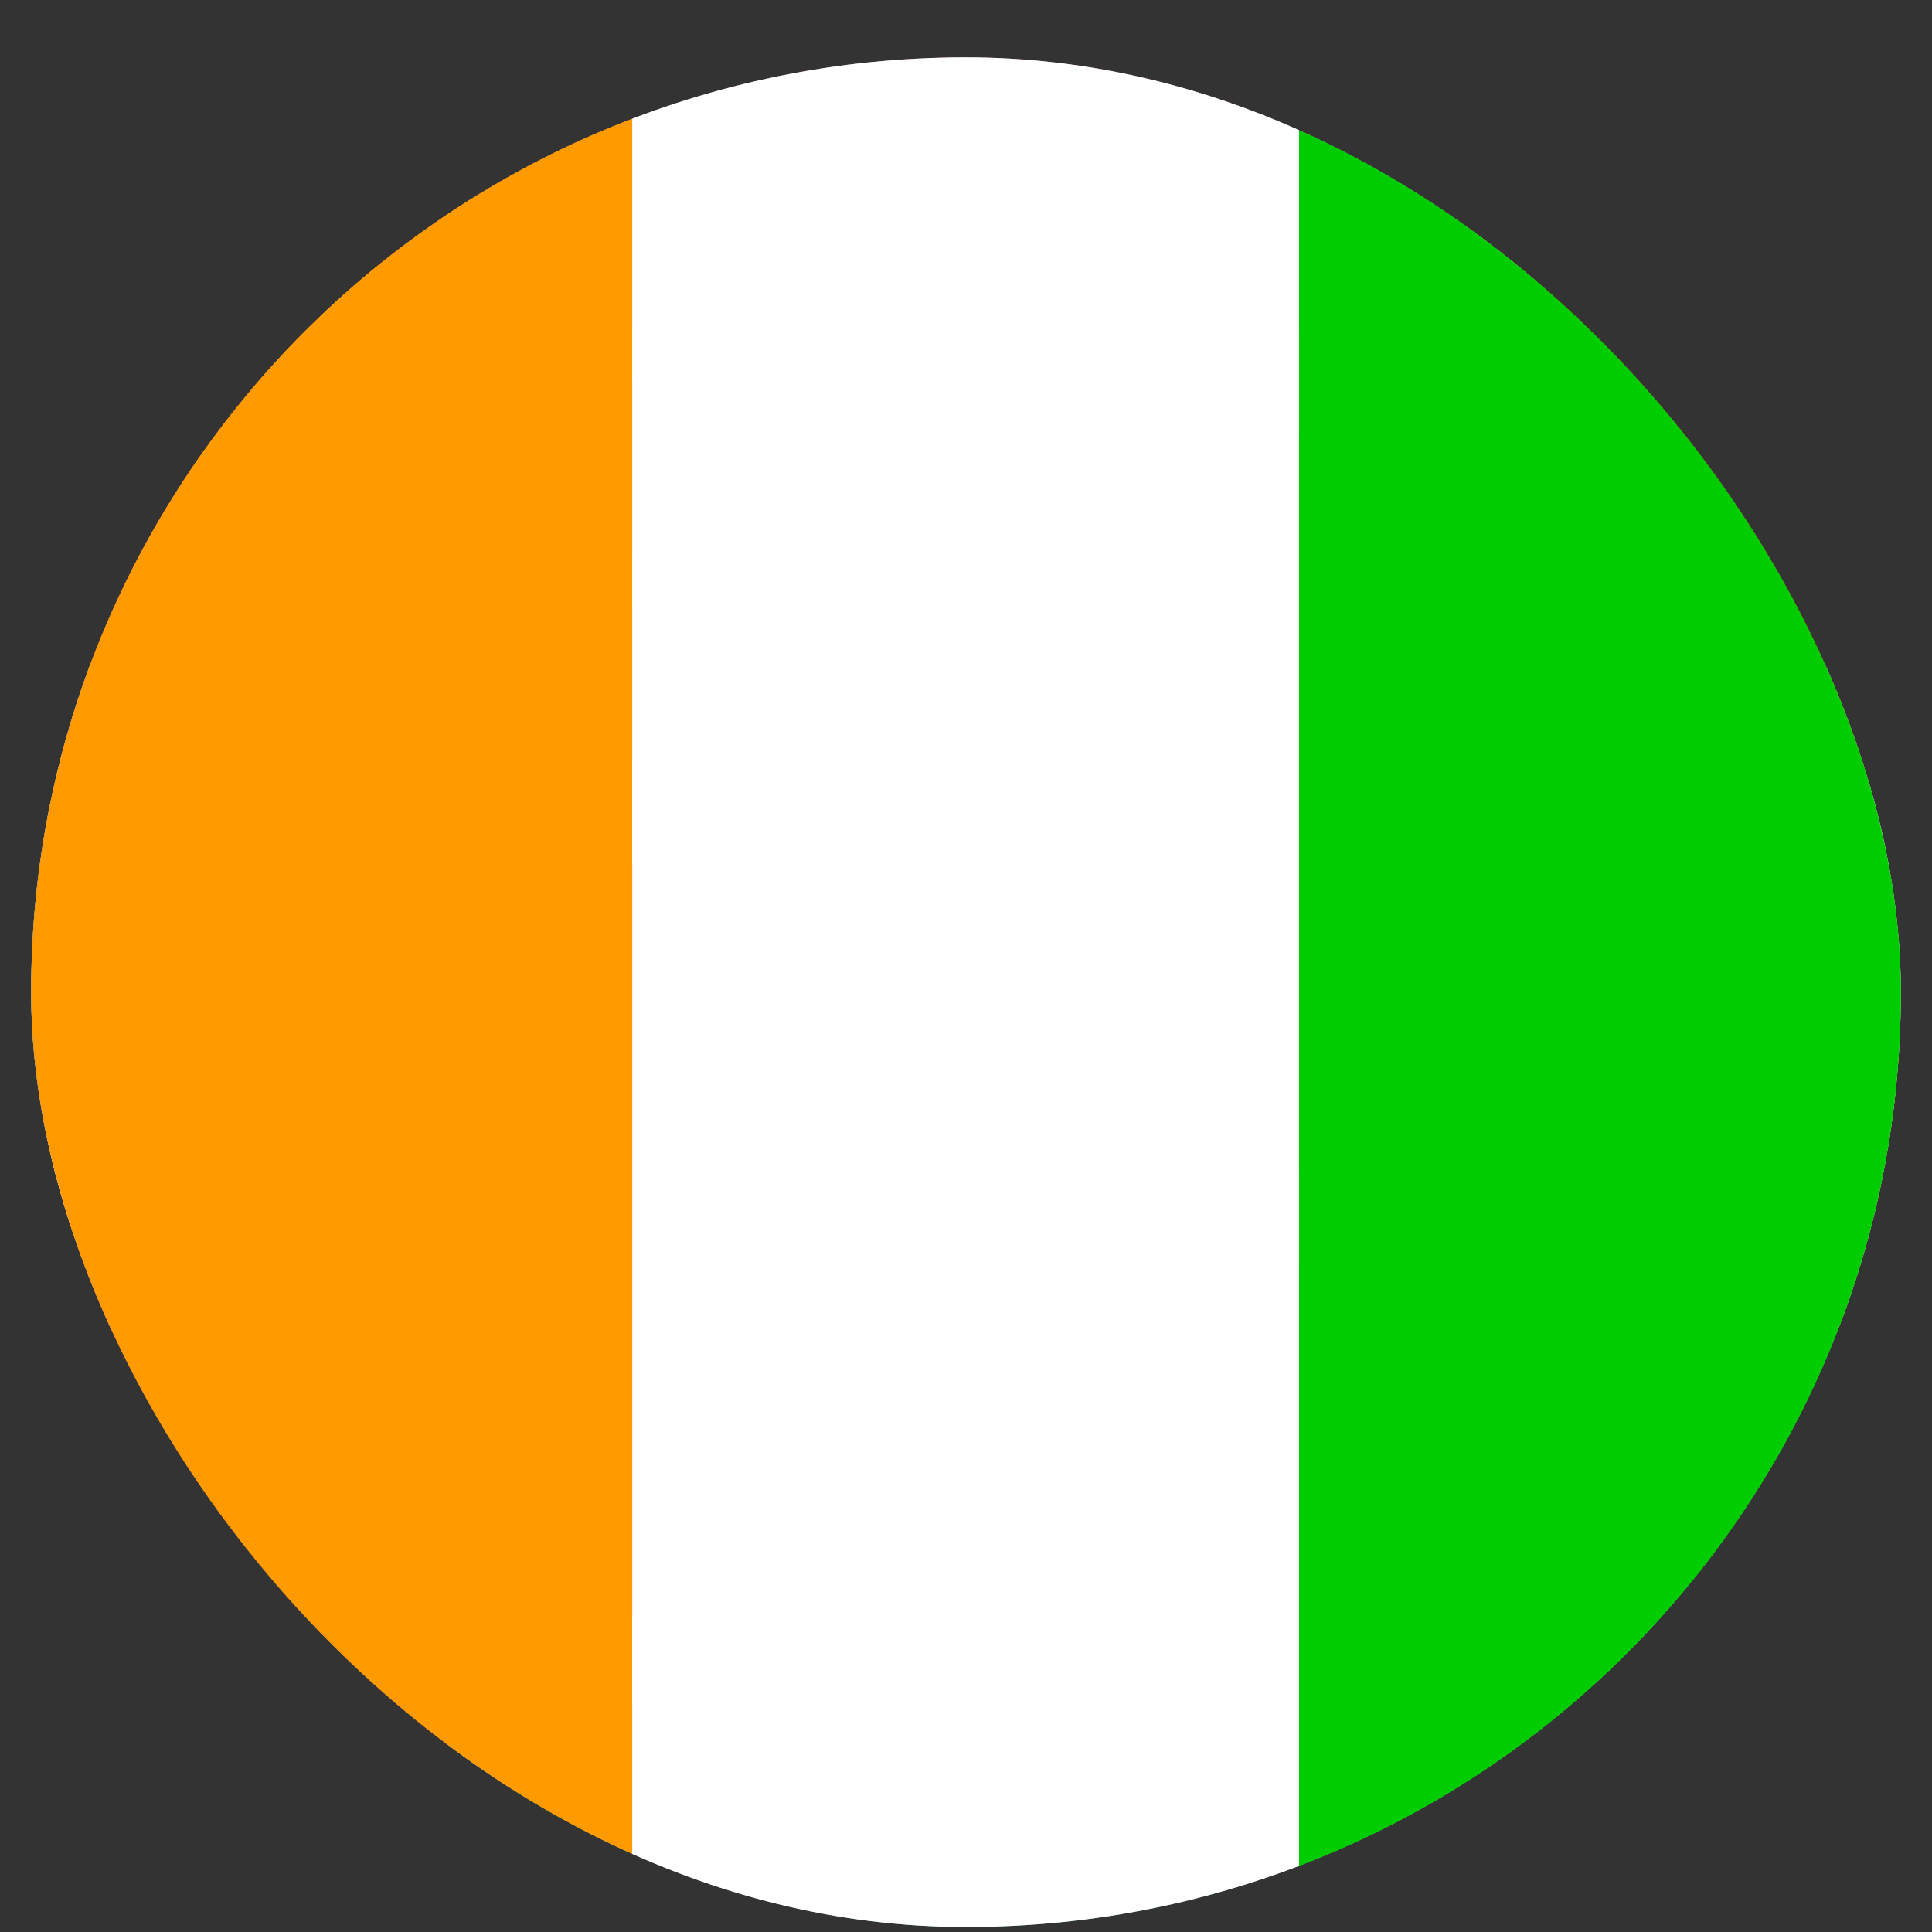 <svg width="31" height="31" viewBox="0 0 31 31" fill="none" xmlns="http://www.w3.org/2000/svg">
<rect x="0" y="0" width="31" height="31" fill="#333333" stroke="none"/>
<g clip-path="url(#clip0_4806_4604)">
<g clip-path="url(#clip1_4806_4604)">
<path d="M-0.5 0H31.5V10.669H-0.5V0Z" fill="#AE1C28"/>
<path d="M-0.5 10.669H31.5V21.331H-0.5V10.669Z" fill="white"/>
<path d="M-0.5 21.331H31.5V32H-0.5V21.331Z" fill="#21468B"/>
</g>
<g clip-path="url(#clip2_4806_4604)">
<mask id="mask0_4806_4604" style="mask-type:luminance" maskUnits="userSpaceOnUse" x="0" y="0" width="32" height="32">
<path d="M0 0H32V32H0V0Z" fill="white"/>
</mask>
<g mask="url(#mask0_4806_4604)">
<path fill-rule="evenodd" clip-rule="evenodd" d="M0 0H32V32H0V0Z" fill="white"/>
<path fill-rule="evenodd" clip-rule="evenodd" d="M-6.762 0.013L-6.712 23.05L29.163 0L-6.762 0.013Z" fill="#3662A2"/>
<path fill-rule="evenodd" clip-rule="evenodd" d="M39.419 31.969L39.331 8.019L3.144 31.987L39.419 31.969Z" fill="#38A100"/>
<path fill-rule="evenodd" clip-rule="evenodd" d="M-6.744 24.788L-6.712 32L1.119 31.988L39.35 6.356L39.313 0.088L31.575 0.013L-6.744 24.788Z" fill="#C70000"/>
<path fill-rule="evenodd" clip-rule="evenodd" d="M9.625 11.463L8.181 10.588L7.344 12.063L6.531 10.575L5.062 11.438L5.1 9.744L3.413 9.757L4.287 8.307L2.812 7.469L4.3 6.657L3.438 5.188L5.125 5.225L5.119 3.532L6.569 4.407L7.406 2.932L8.219 4.413L9.7 3.563L9.662 5.25L11.35 5.244L10.475 6.694L11.95 7.525L10.463 8.344L11.319 9.807L9.631 9.775L9.625 11.463Z" fill="#FFE700"/>
<path fill-rule="evenodd" clip-rule="evenodd" d="M10.488 7.5C10.488 9.2 9.094 10.581 7.375 10.581C5.656 10.581 4.269 9.2 4.269 7.493C4.269 5.787 5.663 4.412 7.381 4.412C9.1 4.412 10.488 5.787 10.488 7.493V7.5Z" fill="#3662A2"/>
<path fill-rule="evenodd" clip-rule="evenodd" d="M9.813 7.5C9.829 7.83 9.779 8.16 9.664 8.47C9.549 8.78 9.373 9.063 9.145 9.302C8.917 9.542 8.643 9.733 8.339 9.863C8.036 9.993 7.709 10.06 7.378 10.06C7.048 10.06 6.721 9.993 6.417 9.863C6.113 9.733 5.839 9.542 5.612 9.302C5.384 9.063 5.207 8.78 5.092 8.47C4.978 8.16 4.927 7.83 4.944 7.5C4.975 6.875 5.246 6.287 5.699 5.856C6.152 5.426 6.753 5.186 7.378 5.186C8.003 5.186 8.604 5.426 9.058 5.856C9.511 6.287 9.781 6.875 9.813 7.5Z" fill="#FFE700"/>
</g>
</g>
<g clip-path="url(#clip3_4806_4604)">
<path fill-rule="evenodd" clip-rule="evenodd" d="M20.844 0H31.5V32H20.844V0Z" fill="#00CD00"/>
<path fill-rule="evenodd" clip-rule="evenodd" d="M-0.5 0H10.144V32H-0.5V0Z" fill="#FF9A00"/>
<path fill-rule="evenodd" clip-rule="evenodd" d="M10.144 0H20.844V32H10.144V0Z" fill="white"/>
</g>
</g>
<defs>
<clipPath id="clip0_4806_4604">
<rect x="0.5" y="0.92" width="30" height="30" rx="15" fill="white"/>
</clipPath>
<clipPath id="clip1_4806_4604">
<rect width="32" height="32" fill="white" transform="translate(-0.5)"/>
</clipPath>
<clipPath id="clip2_4806_4604">
<rect width="32" height="32" fill="white"/>
</clipPath>
<clipPath id="clip3_4806_4604">
<rect width="32" height="32" fill="white" transform="translate(-0.5)"/>
</clipPath>
</defs>
</svg>
